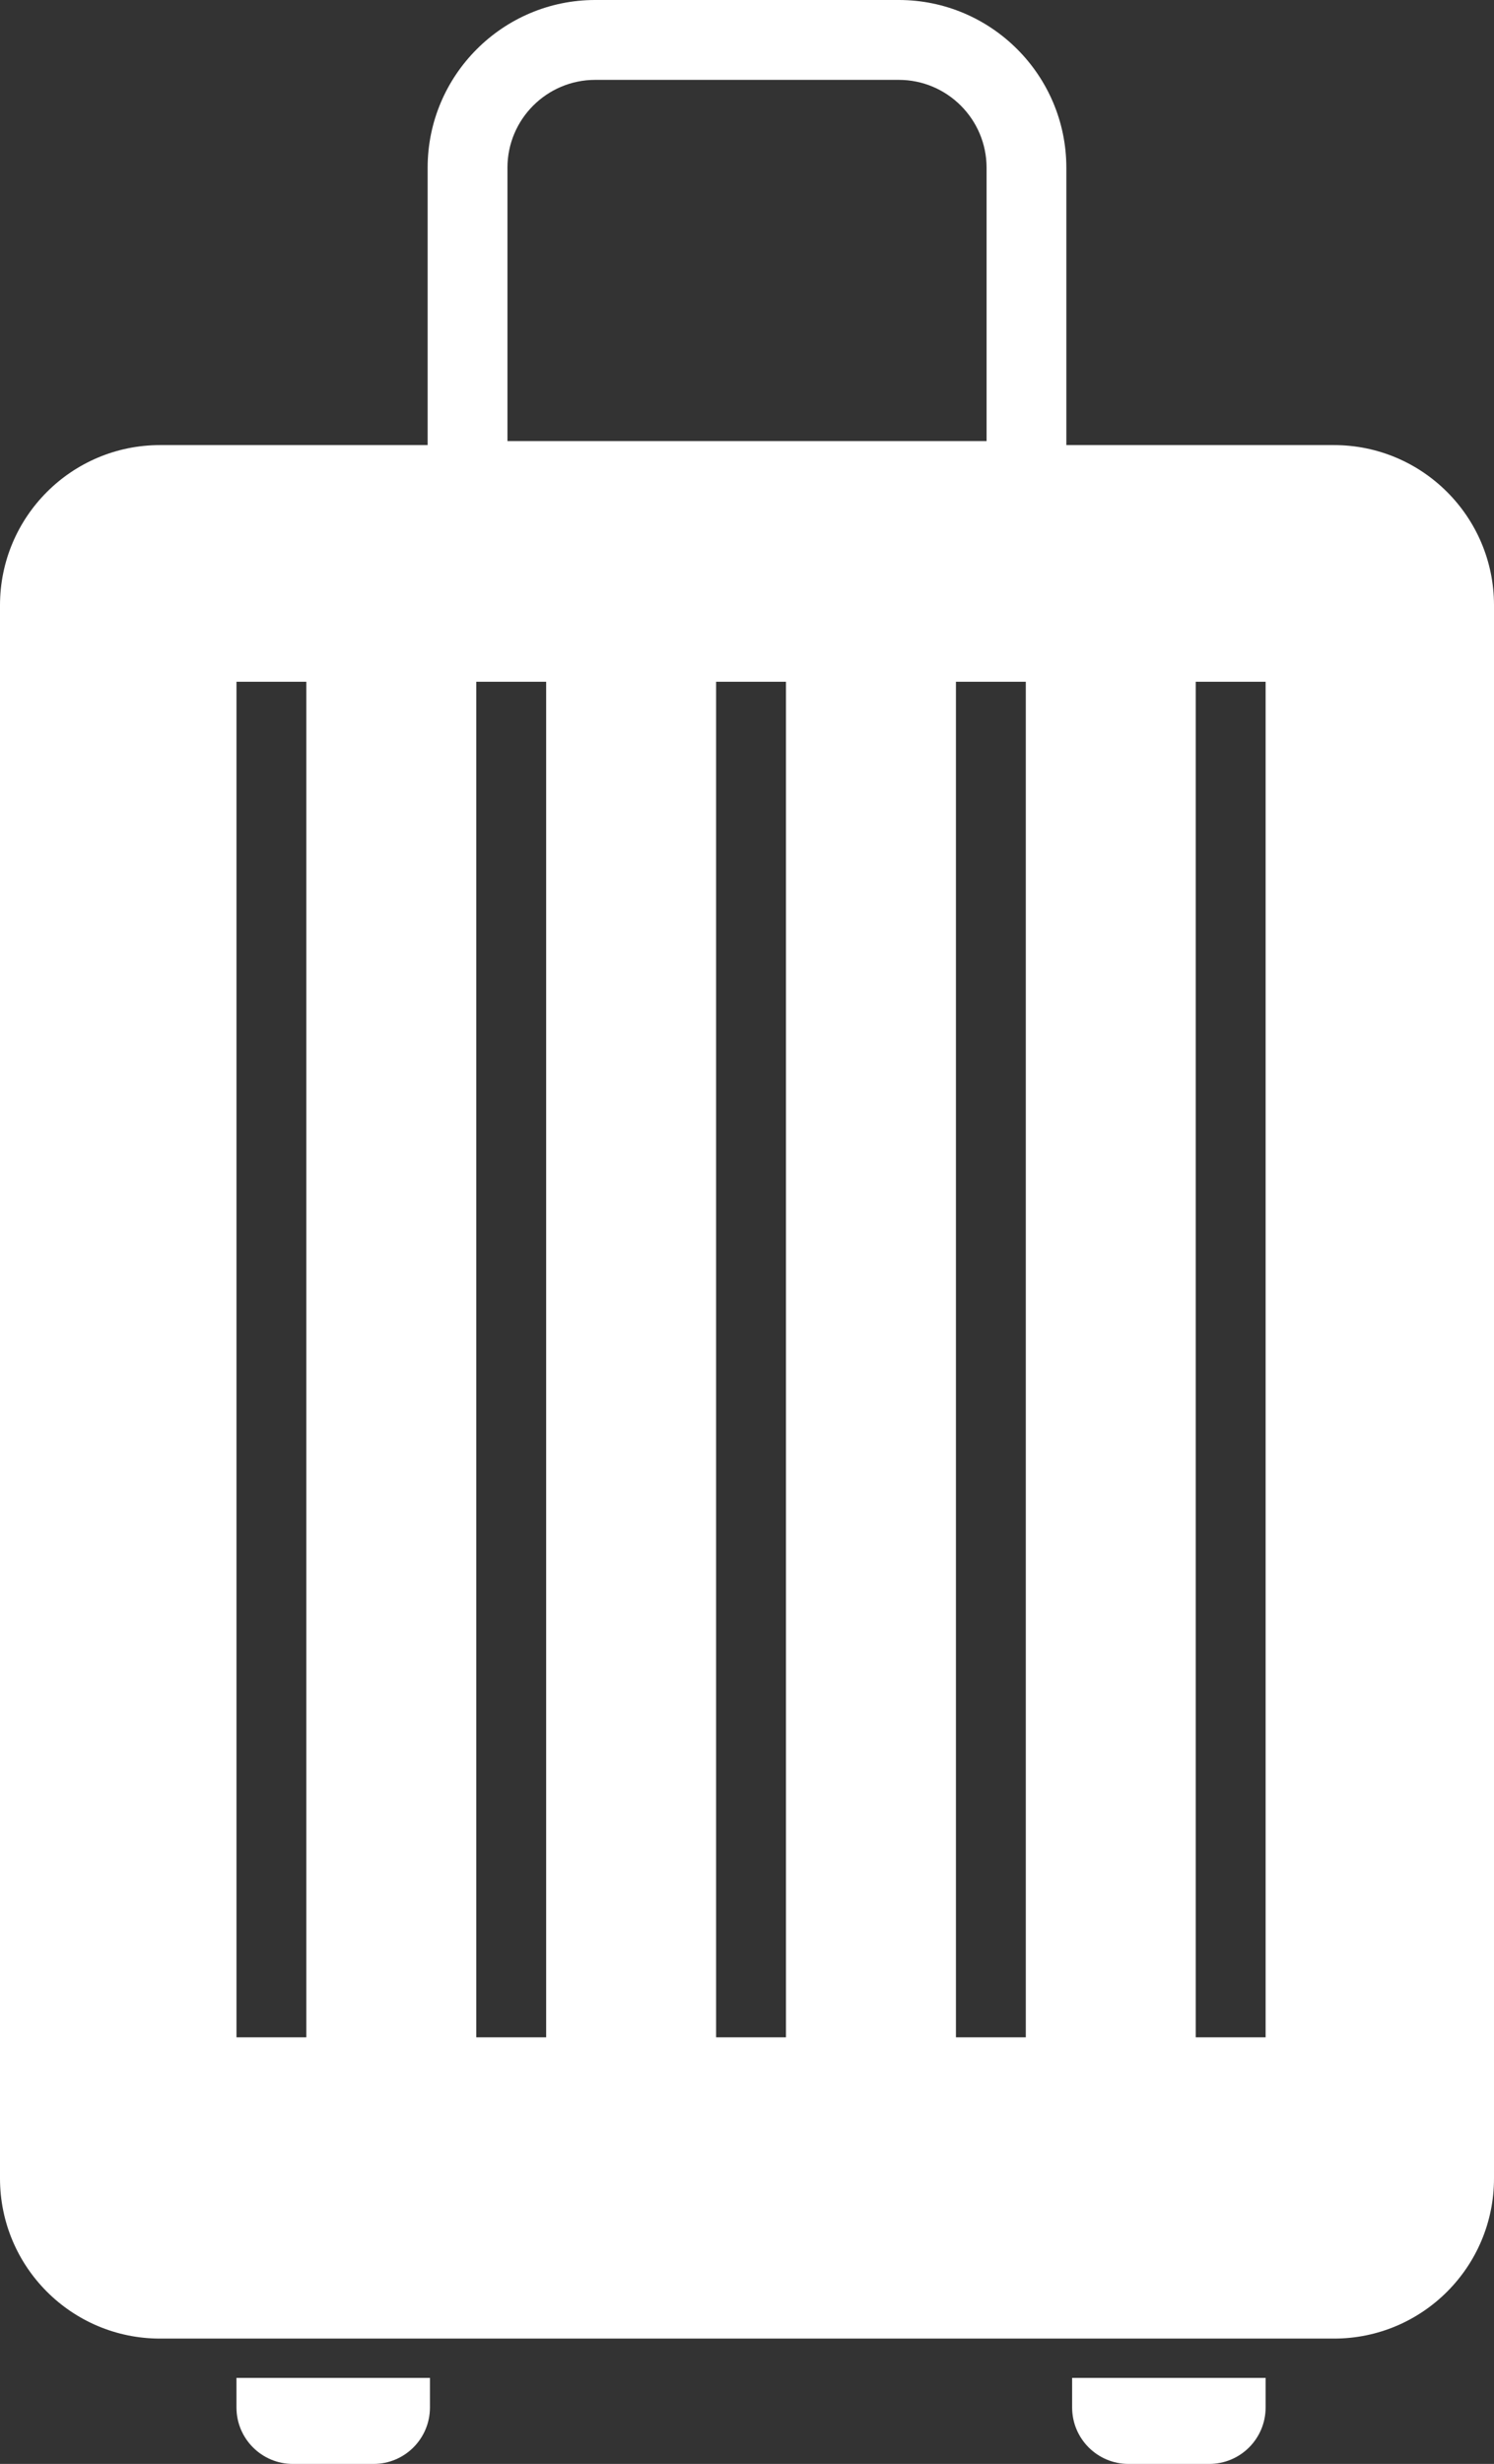 <?xml version="1.0" encoding="UTF-8"?><svg id="b" xmlns="http://www.w3.org/2000/svg" width="784" height="1292" viewBox="0 0 784 1292"><rect x="0" y="0" width="784" height="1292" fill="#333333" stroke="none"/><defs><style>.d{fill:#fff;}</style></defs><g id="c"><g><path class="d" d="m700.02,233.39h-140.44V87.95c0-48.5-39.45-87.95-87.94-87.95h-159.29c-48.49,0-87.94,39.46-87.94,87.95v145.44H83.98C37.6,233.39,0,271,0,317.39v824.88c0,46.39,37.6,84,83.98,84h616.04c46.38,0,83.98-37.61,83.98-84V317.39c0-46.39-37.6-84-83.98-84ZM266.29,87.95c0-25.41,20.66-46.07,46.07-46.07h159.29c25.4,0,46.07,20.67,46.07,46.07v143.34h-251.42V87.95Zm-105.54,980.36h-36.66V357.5h36.66v710.81Zm125.85,0h-36.66V357.5h36.66v710.81Zm125.85,0h-36.66V357.5h36.66v710.81Zm125.85,0h-36.66V357.5h36.66v710.81Zm125.85,0h-36.66V357.5h36.66v710.81Z"/><path class="d" d="m124.09,1262.4c0,16.35,13.25,29.6,29.6,29.6h42.33c16.35,0,29.6-13.25,29.6-29.6v-15.53h-101.53v15.53Z"/><path class="d" d="m562.62,1262.4c0,16.35,13.25,29.6,29.6,29.6h42.33c16.35,0,29.6-13.25,29.6-29.6v-15.53h-101.53v15.53Z"/></g></g></svg>